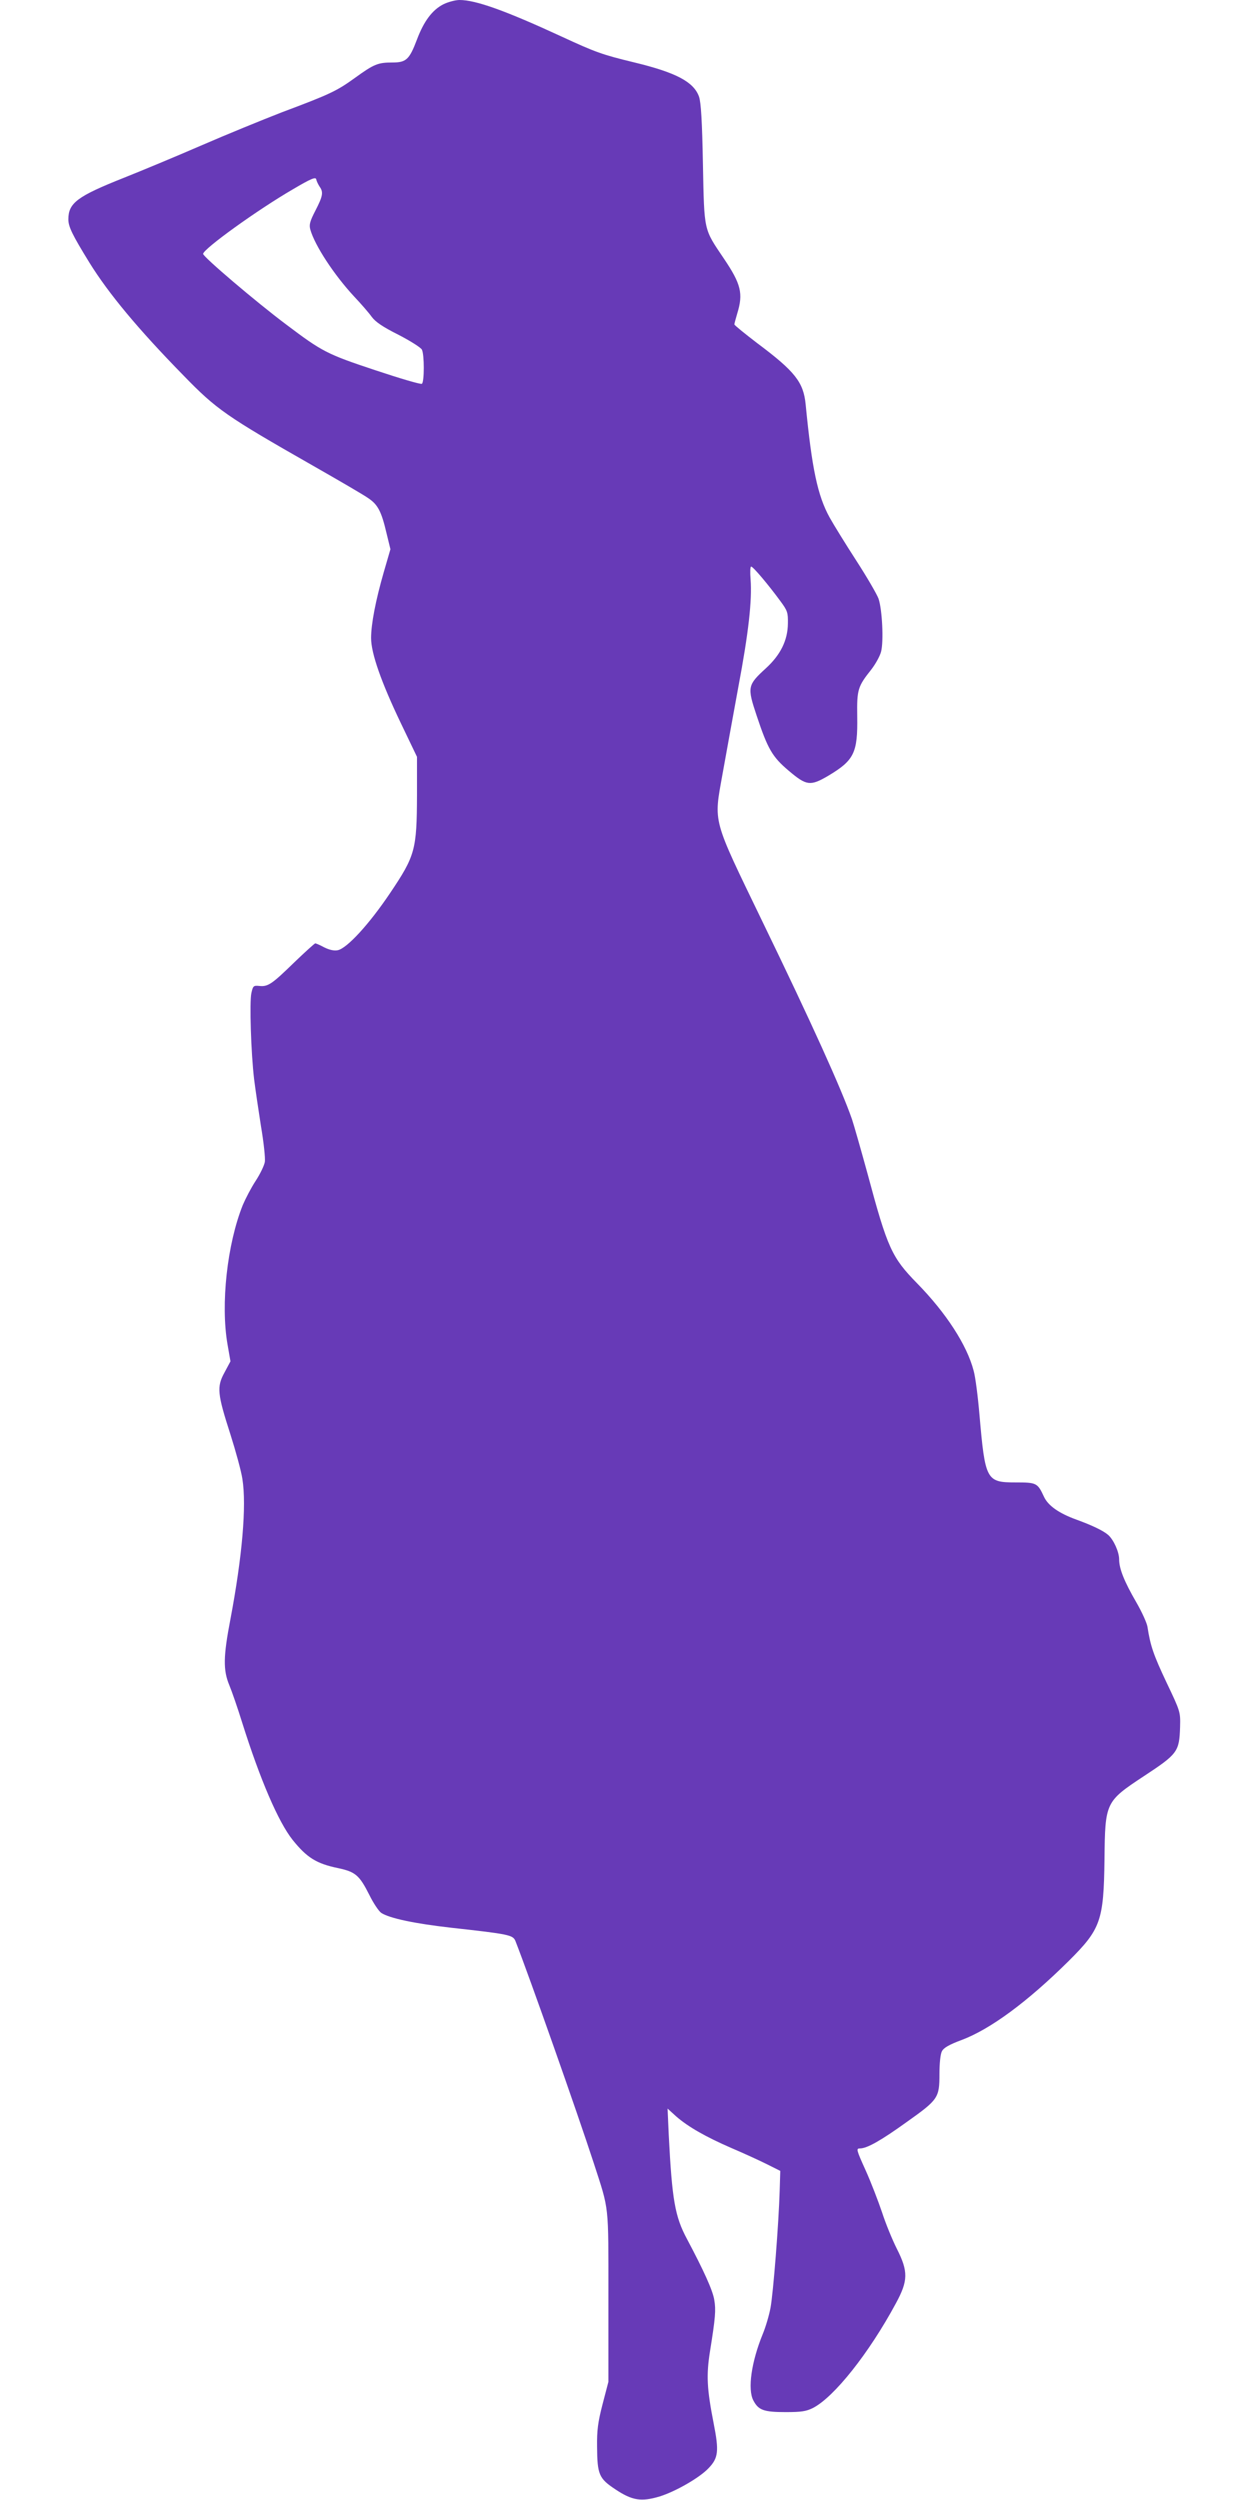<?xml version="1.0" standalone="no"?>
<!DOCTYPE svg PUBLIC "-//W3C//DTD SVG 20010904//EN"
 "http://www.w3.org/TR/2001/REC-SVG-20010904/DTD/svg10.dtd">
<svg version="1.0" xmlns="http://www.w3.org/2000/svg"
 width="640pt" height="1280pt" viewBox="0 0 640 1280"
 preserveAspectRatio="xMidYMid meet">
<g transform="translate(0,1280) scale(0.1,-0.1)"
fill="#673ab7" stroke="none">
<path d="M2270 12778 c-57 -29 -100 -87 -135 -180 -39 -103 -55 -118 -126
-118 -74 0 -94 -8 -192 -79 -93 -67 -126 -83 -374 -176 -98 -38 -284 -114
-413 -170 -129 -56 -307 -130 -395 -165 -239 -95 -285 -129 -285 -213 0 -38
20 -79 108 -222 98 -158 249 -340 482 -578 168 -173 218 -208 660 -460 135
-77 264 -152 286 -168 49 -33 67 -68 93 -179 l20 -82 -34 -117 c-42 -146 -65
-266 -65 -338 0 -78 52 -226 152 -435 l83 -173 0 -195 c-1 -282 -9 -311 -138
-503 -107 -159 -219 -281 -267 -292 -19 -4 -42 1 -69 14 -22 12 -43 21 -47 21
-3 0 -52 -44 -108 -98 -114 -111 -134 -125 -179 -120 -29 3 -32 0 -40 -37 -10
-45 -2 -305 14 -440 6 -49 22 -157 35 -240 14 -82 23 -165 20 -184 -3 -18 -24
-62 -47 -97 -23 -35 -52 -91 -66 -124 -80 -200 -114 -507 -78 -714 l15 -86
-31 -58 c-40 -73 -36 -109 31 -317 27 -85 55 -187 61 -227 22 -138 -1 -399
-61 -717 -37 -192 -38 -262 -6 -339 13 -31 43 -118 66 -192 92 -292 185 -508
258 -600 73 -91 122 -122 234 -145 88 -19 108 -36 159 -137 21 -43 49 -84 61
-92 43 -28 173 -55 358 -76 298 -33 316 -37 329 -68 71 -181 318 -882 401
-1137 80 -247 75 -202 75 -685 l0 -435 -30 -115 c-24 -93 -29 -134 -28 -217 1
-143 10 -163 93 -218 87 -58 133 -65 227 -37 81 25 205 96 251 145 50 52 54
87 26 229 -35 179 -38 247 -19 368 28 174 31 213 22 265 -8 49 -54 150 -140
312 -61 114 -76 198 -93 532 l-6 135 44 -40 c62 -54 152 -105 283 -162 61 -26
142 -63 180 -82 l70 -35 -3 -100 c-5 -170 -33 -526 -47 -601 -7 -38 -25 -99
-40 -135 -58 -142 -78 -282 -48 -339 26 -50 53 -60 166 -60 80 0 105 4 139 21
108 55 287 280 425 536 63 116 64 163 4 281 -23 46 -57 129 -75 185 -19 56
-56 153 -84 215 -48 106 -49 112 -29 112 36 0 107 40 239 135 162 115 168 124
168 246 0 55 5 104 13 117 8 17 38 34 100 57 147 55 337 195 548 404 165 164
180 206 184 521 3 292 5 296 200 425 175 115 183 126 187 253 2 77 2 78 -70
229 -66 140 -82 186 -97 284 -3 19 -28 75 -57 125 -62 107 -88 172 -88 220 0
38 -28 100 -56 125 -25 22 -84 50 -164 79 -88 32 -144 71 -165 117 -33 71 -38
73 -146 73 -149 0 -155 12 -184 345 -8 94 -21 196 -30 227 -34 131 -141 296
-290 448 -129 132 -151 179 -253 560 -34 124 -70 250 -80 280 -54 155 -205
489 -460 1015 -257 532 -248 498 -203 750 18 99 54 300 81 446 53 281 71 445
63 553 -3 36 -2 66 3 65 10 0 89 -94 149 -176 37 -50 40 -59 39 -116 -1 -86
-38 -160 -112 -228 -95 -87 -97 -96 -48 -243 57 -171 80 -211 164 -282 91 -77
110 -80 201 -27 134 80 153 117 150 306 -2 137 3 152 72 239 21 27 44 68 50
91 14 52 6 217 -13 272 -8 22 -59 110 -114 195 -55 85 -116 184 -136 220 -62
112 -91 251 -123 579 -11 114 -54 169 -248 314 -64 49 -117 92 -117 96 0 4 7
30 15 57 31 101 19 150 -68 279 -105 156 -101 136 -108 485 -4 220 -10 316
-20 345 -27 76 -118 124 -334 176 -161 39 -195 51 -370 132 -288 133 -439 187
-522 187 -21 0 -59 -10 -83 -22z m-634 -933 c21 -29 17 -49 -21 -123 -29 -56
-33 -73 -26 -98 23 -81 121 -231 224 -342 35 -37 75 -83 90 -104 19 -26 57
-52 137 -92 60 -31 114 -65 120 -76 13 -24 13 -167 0 -175 -6 -4 -114 28 -240
70 -247 82 -271 95 -454 233 -155 116 -426 347 -426 362 0 25 279 226 460 331
93 55 116 64 119 51 2 -10 10 -26 17 -37z"/>
</g>
</svg>
